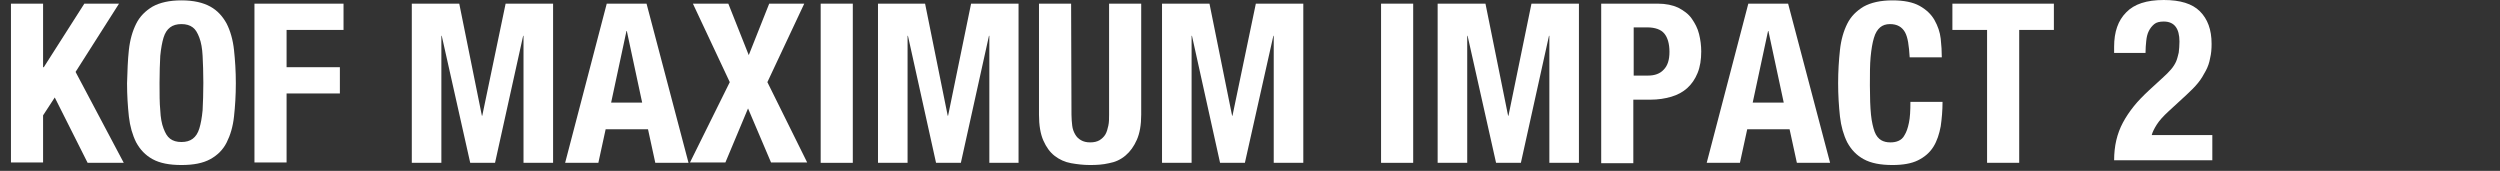 <?xml version="1.0" encoding="utf-8"?>
<!-- Generator: Adobe Illustrator 27.0.0, SVG Export Plug-In . SVG Version: 6.00 Build 0)  -->
<svg version="1.1" id="レイヤー_1" xmlns="http://www.w3.org/2000/svg" xmlns:xlink="http://www.w3.org/1999/xlink" x="0px"
	 y="0px" width="684.8px" height="46.8px" viewBox="0 0 684.8 46.8" style="enable-background:new 0 0 684.8 46.8;"
	 xml:space="preserve">
<rect x="0" y="0" width="684.8" height="46.8" fill="#333333" stroke="none"/>
<style type="text/css">
	.st0{fill:#FFFFFF;}
</style>
<g>
	<g>
		<g>
			<path class="st0" d="M11.8,18.4H12L23.1,1h9.5L20.7,19.7l13.2,24.9H24l-9-17.9l-3.2,4.9v12.9H3V1h8.8C11.8,1,11.8,18.4,11.8,18.4
				z"/>
			<path class="st0" d="M35.3,13.7c0.3-2.8,1-5.2,2-7.2c1-2,2.5-3.5,4.5-4.7c2-1.1,4.6-1.7,7.9-1.7s5.9,0.6,7.9,1.7
				c2,1.1,3.4,2.7,4.5,4.7c1,2,1.7,4.4,2,7.2c0.3,2.8,0.5,5.8,0.5,9.1c0,3.3-0.2,6.4-0.5,9.1c-0.3,2.8-1,5.1-2,7.1
				c-1,2-2.5,3.5-4.5,4.6s-4.6,1.6-7.9,1.6s-5.9-0.5-7.9-1.6s-3.4-2.6-4.5-4.6c-1-2-1.7-4.4-2-7.1c-0.3-2.8-0.5-5.8-0.5-9.1
				C34.9,19.5,35,16.4,35.3,13.7z M43.9,30.2c0.1,2.1,0.4,3.7,0.9,5s1,2.2,1.8,2.8s1.8,0.9,3.1,0.9c1.3,0,2.3-0.3,3.1-0.9
				s1.4-1.5,1.8-2.8s0.7-2.9,0.9-5c0.1-2.1,0.2-4.5,0.2-7.5c0-2.9-0.1-5.4-0.2-7.4c-0.1-2-0.4-3.7-0.9-5s-1-2.2-1.8-2.8
				c-0.8-0.6-1.8-0.9-3.1-0.9c-1.3,0-2.3,0.3-3.1,0.9c-0.8,0.6-1.4,1.5-1.8,2.8s-0.7,3-0.9,5c-0.1,2-0.2,4.5-0.2,7.4
				C43.7,25.7,43.7,28.2,43.9,30.2z"/>
			<path class="st0" d="M94.1,1v7.2H78.5v10.2h14.6v7.2H78.5v18.9h-8.8V1H94.1z"/>
			<path class="st0" d="M125.8,1l6.2,30.7h0.1L138.5,1h13v43.6h-8.1V9.8h-0.1l-7.7,34.8h-6.8L121,9.8h-0.1v34.8h-8.1V1H125.8z"/>
			<path class="st0" d="M177.1,1l11.5,43.6h-9.1l-2-9.2h-11.6l-2,9.2h-9.1L166.2,1C166.2,1,177.1,1,177.1,1z M175.9,28.1l-4.2-19.6
				h-0.1l-4.2,19.6H175.9z"/>
			<path class="st0" d="M199.5,1l5.6,14.1L210.7,1h9.6l-10.1,21.5l10.9,22h-9.9l-6.3-14.8l-6.2,14.8H189l10.9-22L189.8,1H199.5z"/>
			<path class="st0" d="M224.8,1h8.8v43.6h-8.8V1z"/>
			<path class="st0" d="M253.4,1l6.2,30.7h0.1L266,1h13v43.6H271V9.8h-0.1l-7.7,34.8h-6.8l-7.7-34.8h-0.1v34.8h-8.1V1H253.4z"/>
			<path class="st0" d="M293.5,31.4c0,1.1,0.1,2.1,0.2,3s0.4,1.7,0.8,2.4s0.9,1.2,1.6,1.6c0.7,0.4,1.5,0.6,2.5,0.6
				c1.1,0,1.9-0.2,2.6-0.6c0.6-0.4,1.2-0.9,1.6-1.6c0.4-0.7,0.6-1.5,0.8-2.4s0.2-1.9,0.2-3V1h8.8v30.4c0,2.8-0.4,5.1-1.2,6.9
				c-0.8,1.8-1.8,3.2-3.1,4.3c-1.3,1.1-2.8,1.8-4.5,2.1c-1.7,0.4-3.4,0.5-5.2,0.5c-1.8,0-3.5-0.2-5.2-0.5c-1.7-0.3-3.2-1-4.5-2
				c-1.3-1-2.3-2.4-3.1-4.2c-0.8-1.8-1.2-4.2-1.2-7.1V1h8.8L293.5,31.4L293.5,31.4z"/>
			<path class="st0" d="M331.3,1l6.2,30.7h0.1L344,1h13v43.6h-8.1V9.8h-0.1L341,44.6h-6.8l-7.7-34.8h-0.1v34.8h-8.1V1H331.3z"/>
			<path class="st0" d="M378.3,1h8.8v43.6h-8.8V1z"/>
			<path class="st0" d="M406.9,1l6.2,30.7h0.1L419.5,1h13v43.6h-8.1V9.8h-0.1l-7.7,34.8h-6.8L402,9.8h-0.1v34.8h-8.1V1H406.9z"/>
			<path class="st0" d="M454.1,1c2.2,0,4.1,0.4,5.6,1.1c1.5,0.8,2.8,1.7,3.7,3s1.6,2.6,2,4.2s0.6,3.2,0.6,4.8c0,2.2-0.3,4.2-1,5.9
				c-0.7,1.7-1.6,3-2.8,4.1s-2.7,1.9-4.4,2.4s-3.6,0.8-5.7,0.8h-4.7v17.4h-8.8V1H454.1z M451.5,20.7c1.7,0,3.2-0.5,4.2-1.6
				c1.1-1.1,1.6-2.7,1.6-4.9c0-2.2-0.5-3.9-1.4-5c-0.9-1.1-2.5-1.7-4.7-1.7h-3.7v13.2H451.5z"/>
			<path class="st0" d="M489.8,1l11.5,43.6h-9.1l-2-9.2h-11.6l-2,9.2h-9.1L478.9,1C478.9,1,489.8,1,489.8,1z M488.6,28.1l-4.2-19.6
				h-0.1l-4.2,19.6H488.6z"/>
			<path class="st0" d="M521.8,8.8c-0.8-1.4-2.1-2.2-4.1-2.2c-1.1,0-2,0.3-2.7,0.9c-0.7,0.6-1.3,1.5-1.7,2.9
				c-0.4,1.3-0.7,3.1-0.9,5.2c-0.2,2.1-0.2,4.7-0.2,7.8c0,3.3,0.1,6,0.3,8c0.2,2,0.6,3.6,1,4.7s1.1,1.9,1.8,2.3
				c0.7,0.4,1.5,0.6,2.5,0.6c0.8,0,1.5-0.1,2.2-0.4c0.7-0.3,1.3-0.8,1.7-1.6c0.5-0.8,0.9-1.9,1.2-3.4c0.3-1.4,0.4-3.3,0.4-5.7h8.8
				c0,2.4-0.2,4.6-0.5,6.7c-0.4,2.1-1,4-2,5.6c-1,1.6-2.4,2.8-4.2,3.7c-1.8,0.9-4.2,1.3-7,1.3c-3.3,0-5.9-0.5-7.9-1.6
				s-3.4-2.6-4.5-4.6c-1-2-1.7-4.4-2-7.1c-0.3-2.8-0.5-5.8-0.5-9.1c0-3.3,0.2-6.3,0.5-9.1c0.3-2.8,1-5.2,2-7.2c1-2,2.5-3.5,4.5-4.7
				c2-1.1,4.6-1.7,7.9-1.7c3.1,0,5.6,0.5,7.4,1.5s3.2,2.3,4.1,3.9c0.9,1.6,1.5,3.3,1.7,5.1c0.2,1.8,0.3,3.5,0.3,5.1h-8.8
				C522.9,12.5,522.6,10.2,521.8,8.8z"/>
			<path class="st0" d="M562.6,8.2h-9.5v36.4h-8.8V8.2h-9.5V1h27.8L562.6,8.2L562.6,8.2z"/>
			<path class="st0" d="M579.1,43.9c0-1.9,0.2-3.8,0.6-5.5c0.4-1.7,1-3.3,1.8-4.8c0.8-1.5,1.8-3,3-4.5c1.2-1.5,2.6-2.9,4.2-4.4
				l3.6-3.3c1-0.9,1.8-1.7,2.4-2.4c0.6-0.7,1.1-1.5,1.4-2.2c0.3-0.7,0.5-1.6,0.7-2.4c0.1-0.9,0.2-1.9,0.2-3c0-3.6-1.4-5.5-4.3-5.5
				c-1.1,0-2,0.2-2.6,0.7c-0.6,0.5-1.1,1.1-1.5,1.9c-0.4,0.8-0.6,1.7-0.7,2.7c-0.1,1-0.2,2.1-0.2,3.3h-8.6v-1.7
				c0-4.1,1.1-7.2,3.3-9.4C584.6,1.1,588,0,592.7,0c4.5,0,7.8,1,9.9,3.1c2.1,2.1,3.2,5,3.2,8.9c0,1.4-0.1,2.7-0.4,3.9
				c-0.2,1.2-0.6,2.4-1.2,3.5s-1.2,2.2-2.1,3.3c-0.9,1.1-1.9,2.1-3.2,3.3l-5,4.6c-1.3,1.2-2.4,2.4-3.1,3.5c-0.7,1.1-1.2,2.1-1.4,2.9
				h16.6v6.9C606.1,43.9,579.1,43.9,579.1,43.9z"/>
		</g>
	</g>
</g>
</svg>

